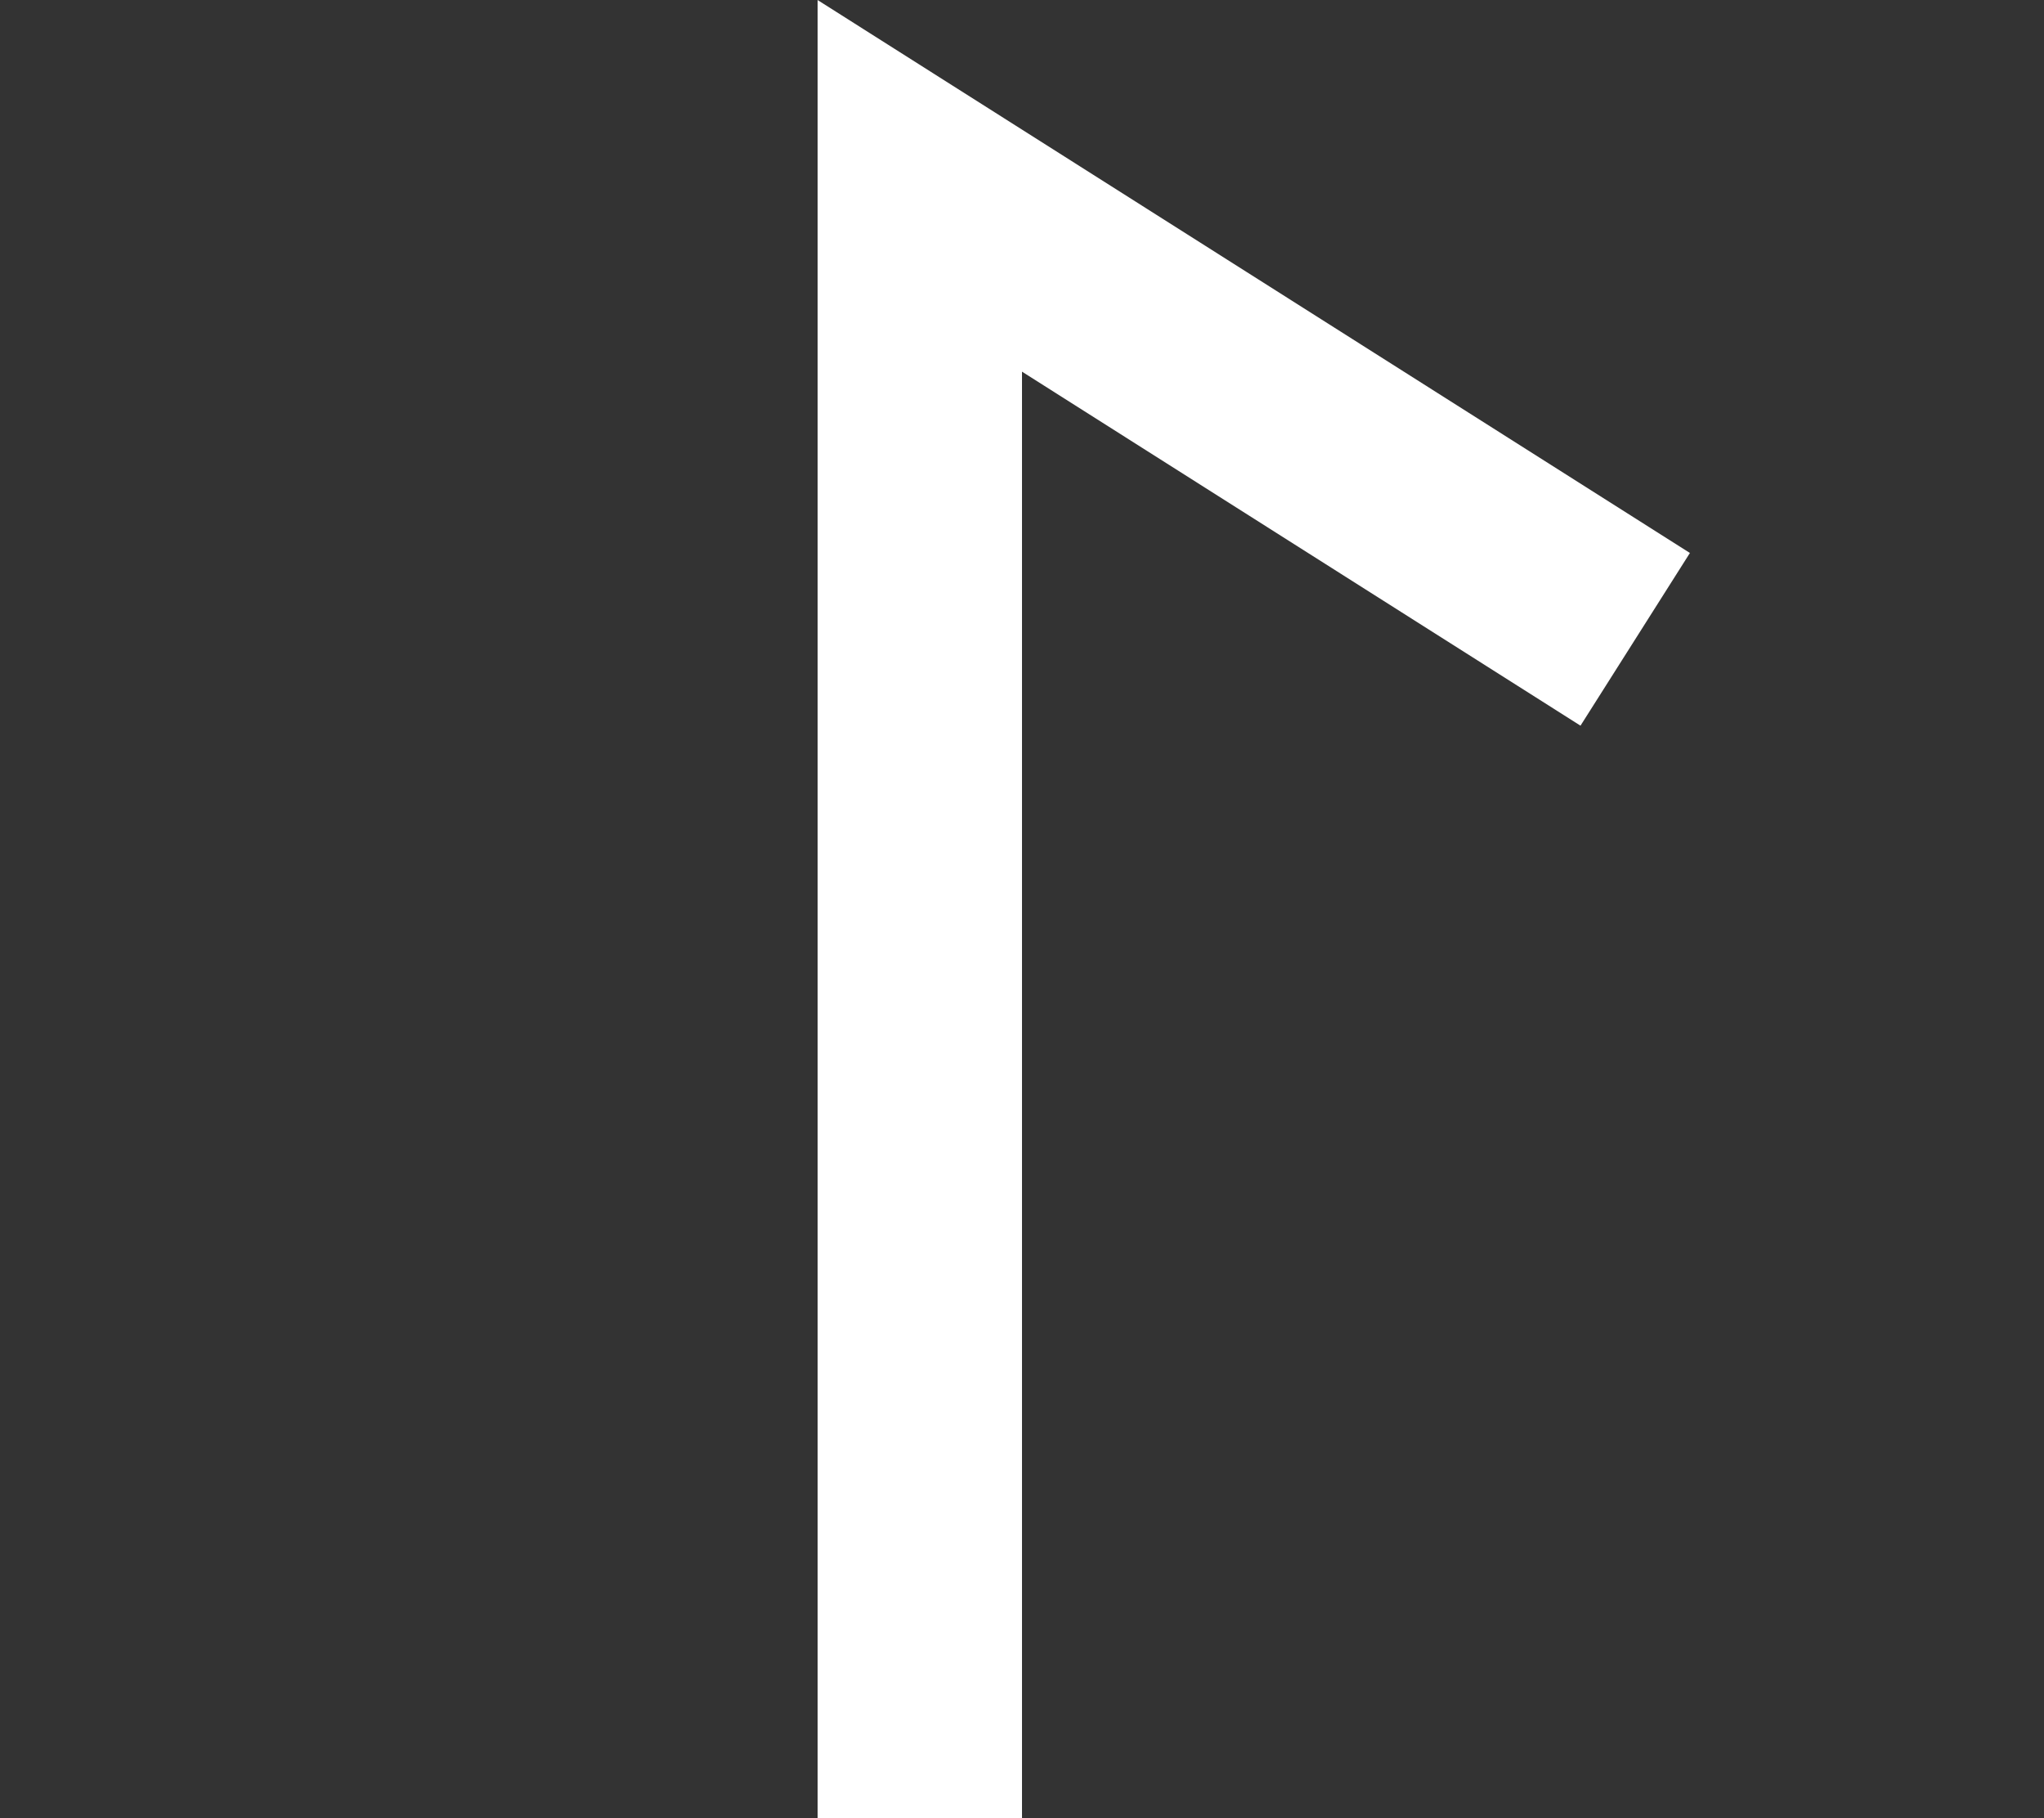 <svg xmlns="http://www.w3.org/2000/svg" width="10" height="8.893" viewBox="0 0 10 8.893">
  <rect x="0" y="0" width="10" height="8.893" fill="#333333" stroke="none"/>
  <g id="icon_arrow_up--white" transform="translate(0 0.022)">
    <rect id="icon_arrow_uper_w_background" data-name="icon / arrow uper w background" width="10" height="8.871" fill="none"/>
    <path id="Path" d="M3.5,2.218,0,0V7.984" transform="translate(4.5 0.887)" fill="none" stroke="#fff" stroke-miterlimit="10" stroke-width="1"/>
  </g>
</svg>

